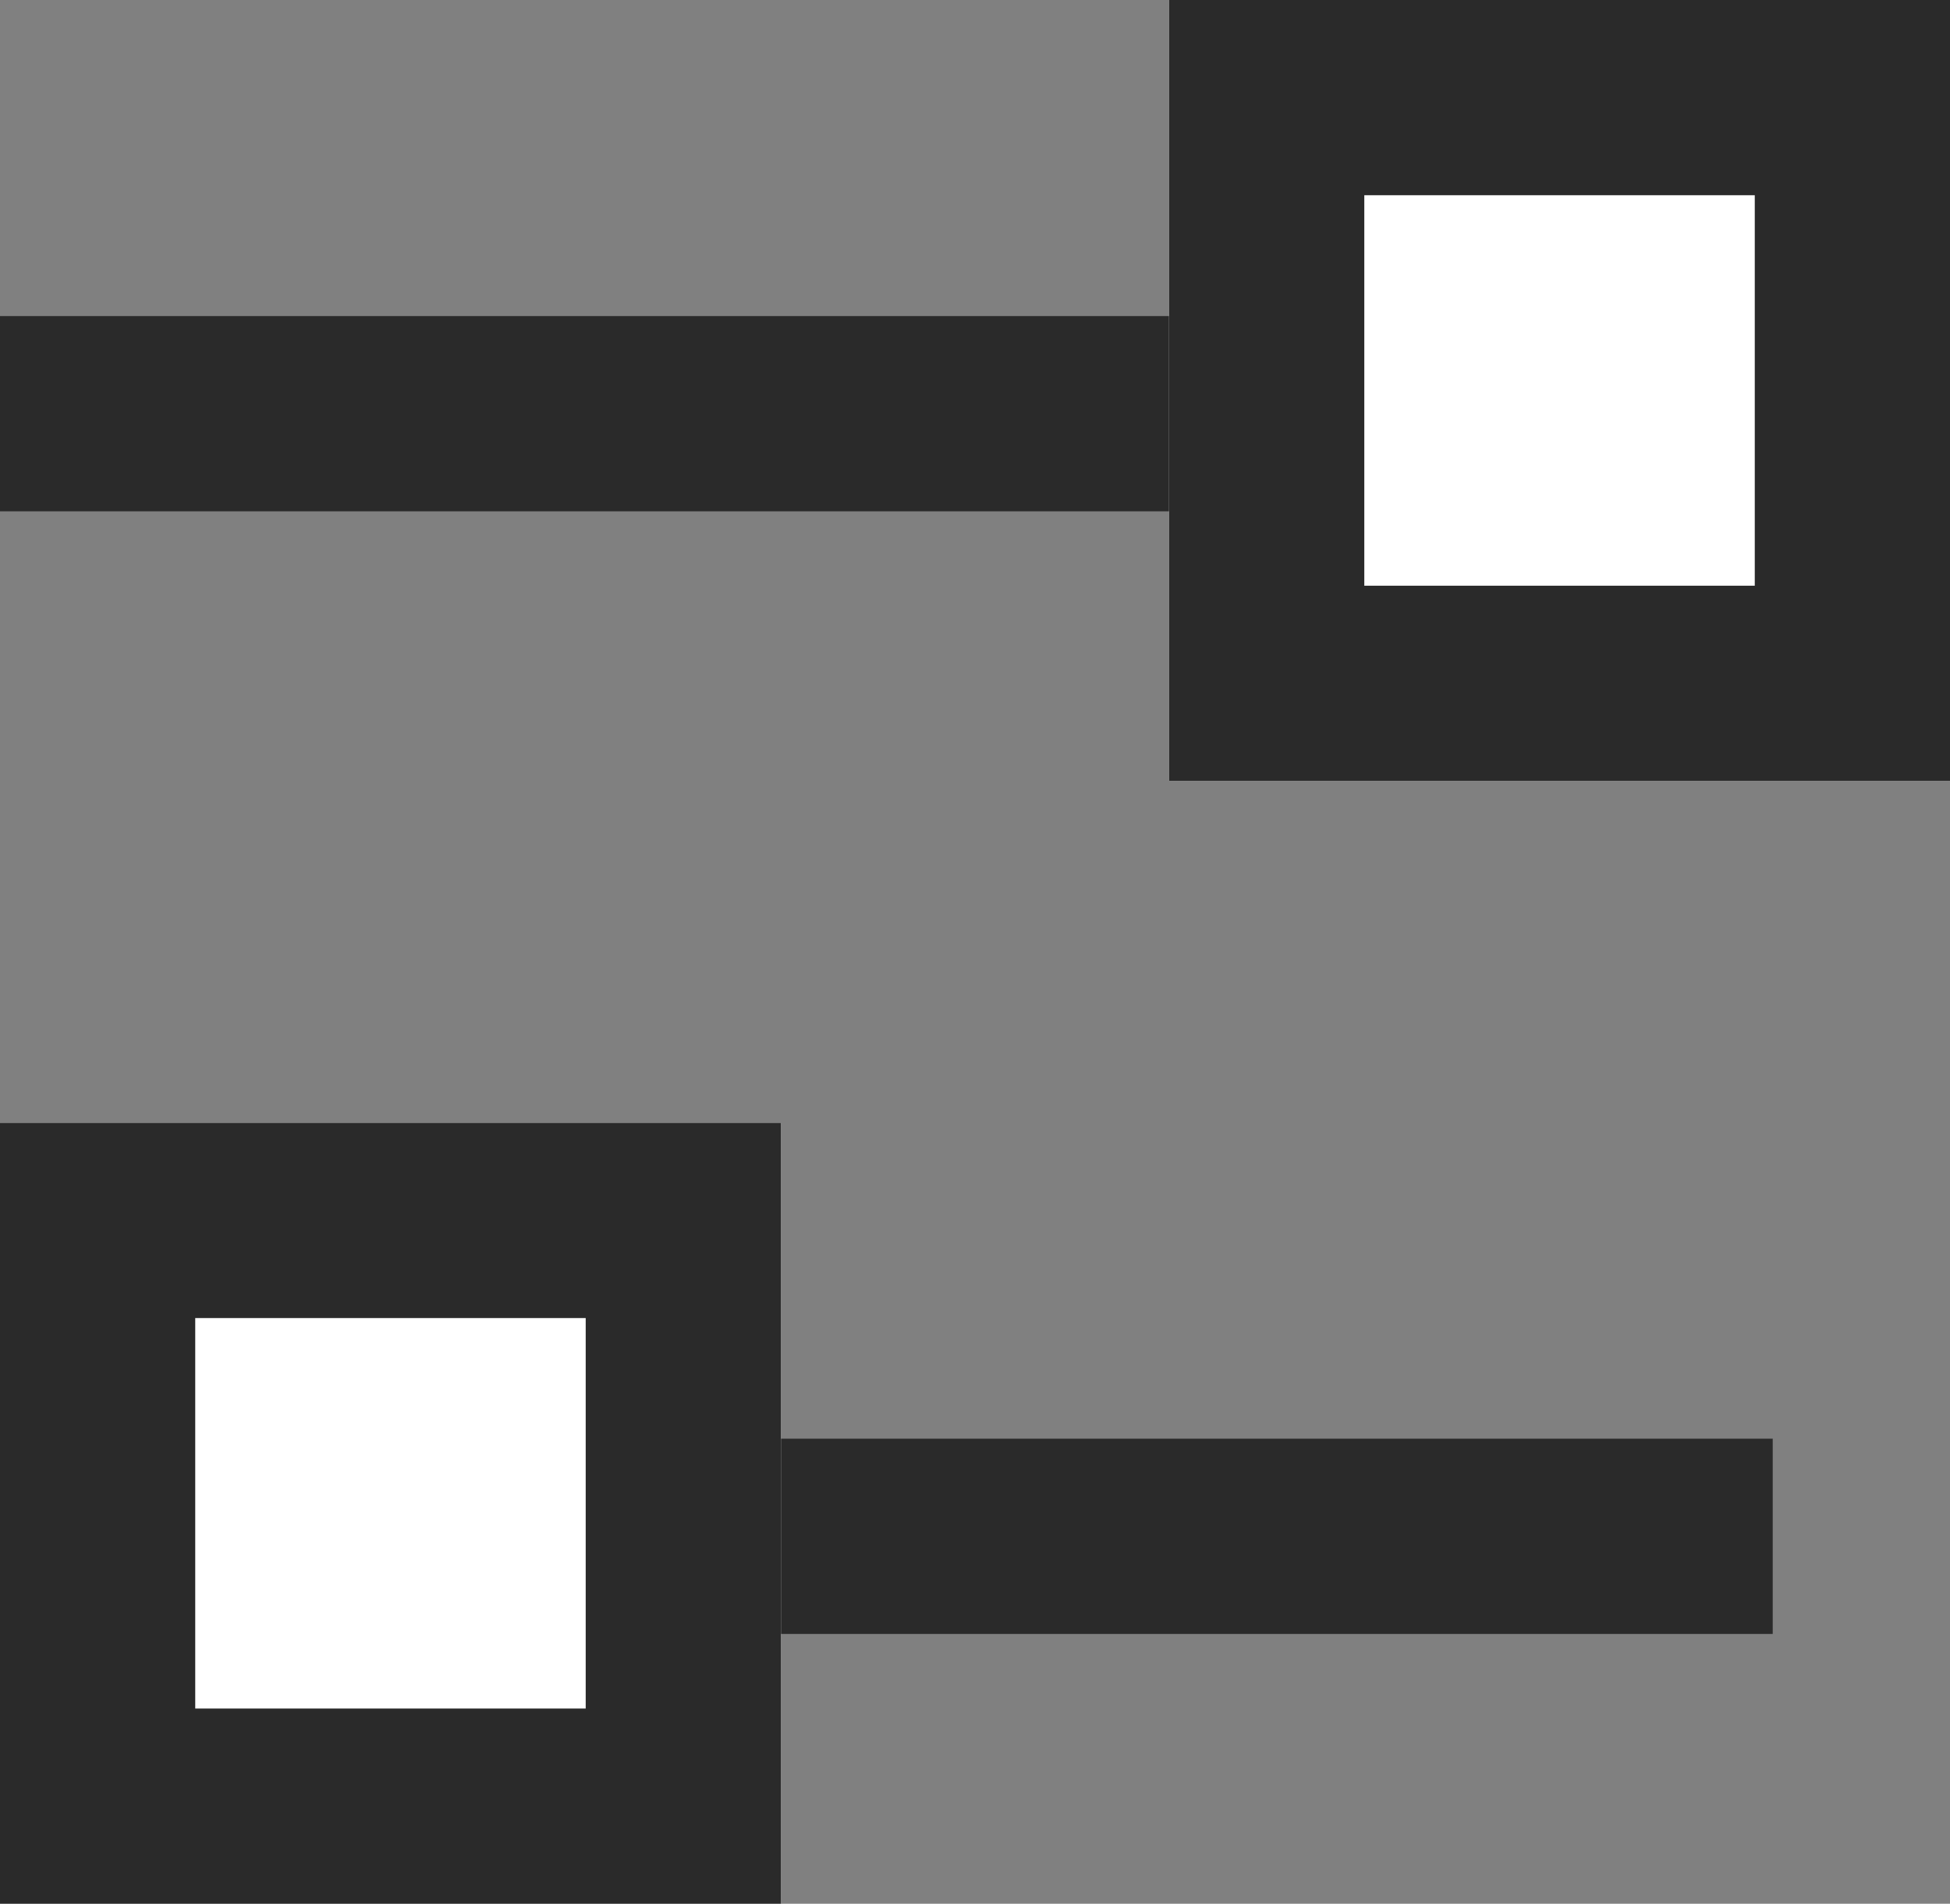 <svg xmlns="http://www.w3.org/2000/svg" width="9.988" height="9.751" viewBox="0 0 9.988 9.751"><rect x="0" y="0" width="9.988" height="9.751" fill="#808080" stroke="none"/><defs><style>.a,.d{fill:none;}.a,.b{stroke:#2a2a2a;}.b{fill:#fff;}.c{stroke:none;}</style></defs><g transform="translate(-292.012 -249)"><line class="a" x1="9.08" transform="translate(292.012 251.119)"/><line class="a" x1="9.08" transform="translate(292.012 256.869)"/><g class="b" transform="translate(298 249)"><rect class="c" width="4" height="4"/><rect class="d" x="0.5" y="0.5" width="3" height="3"/></g><g class="b" transform="translate(292.012 254.751)"><rect class="c" width="4" height="4"/><rect class="d" x="0.5" y="0.5" width="3" height="3"/></g></g></svg>